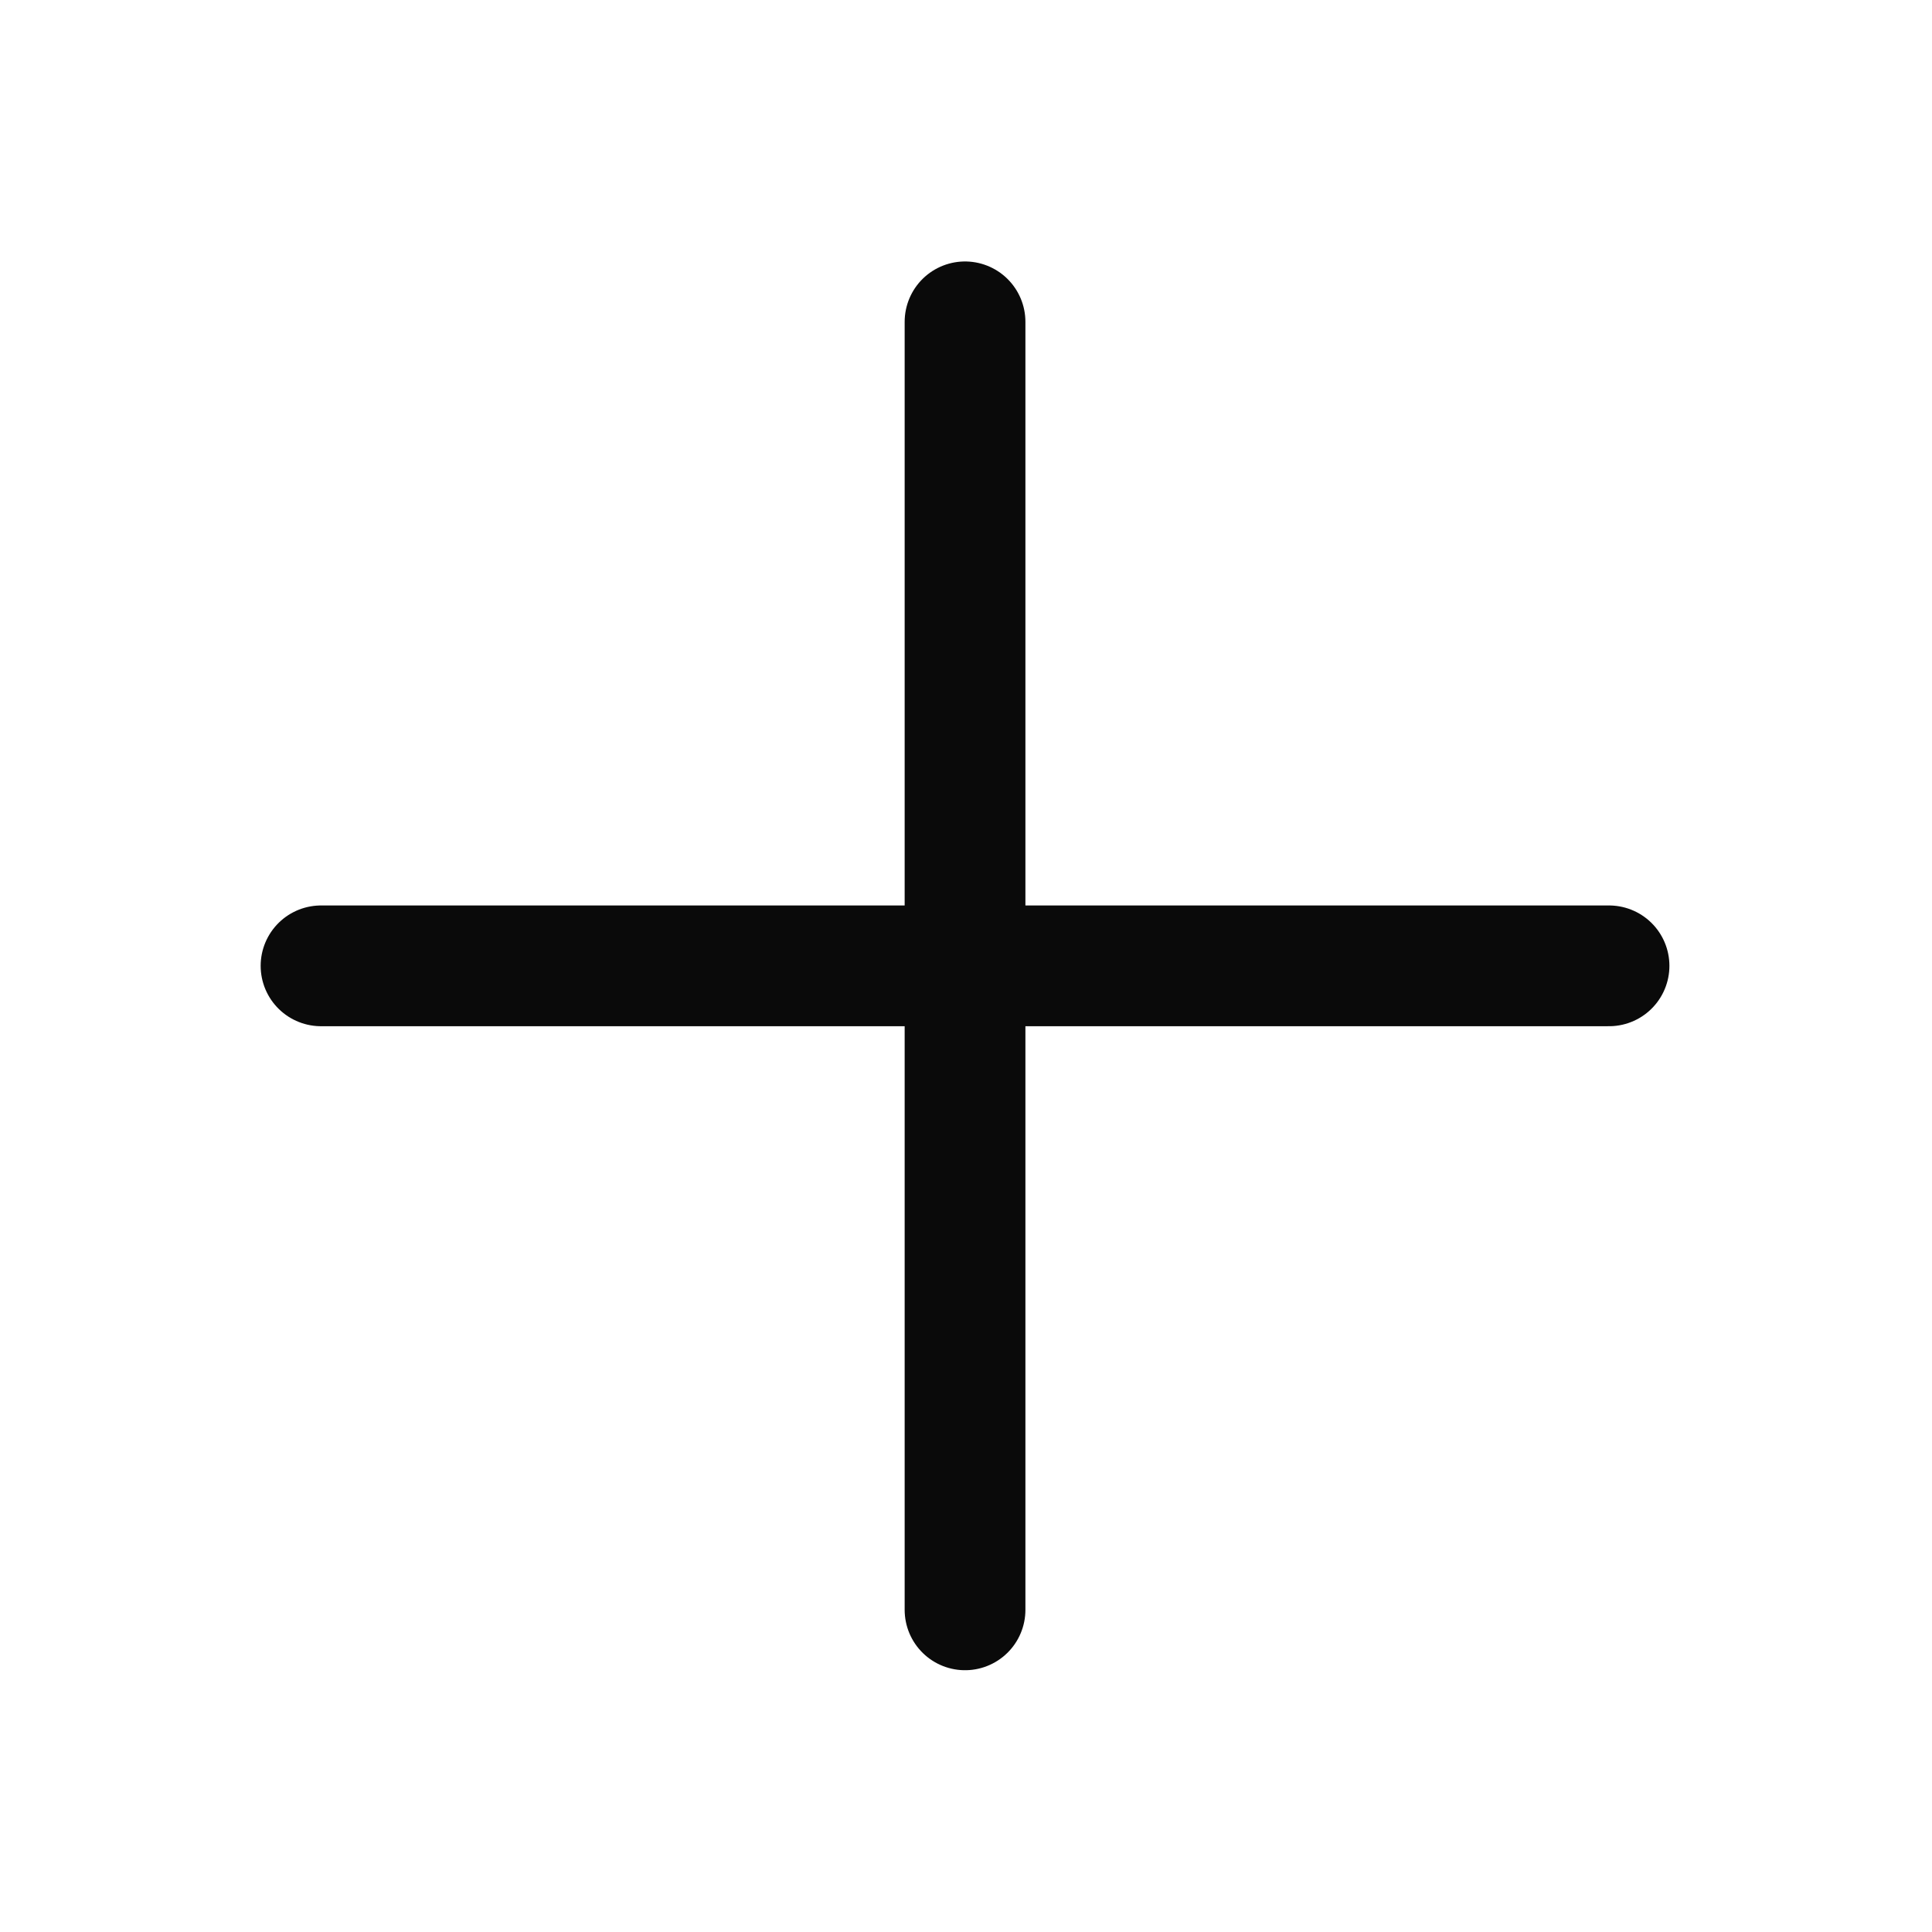 <svg width="24" height="24" viewBox="0 0 24 24" fill="none" xmlns="http://www.w3.org/2000/svg">
<path d="M11.988 3.998V19.998M19.988 11.998H3.988" stroke="#0A0A0A" stroke-width="1.5" stroke-linecap="round" stroke-linejoin="round"/>
</svg>
